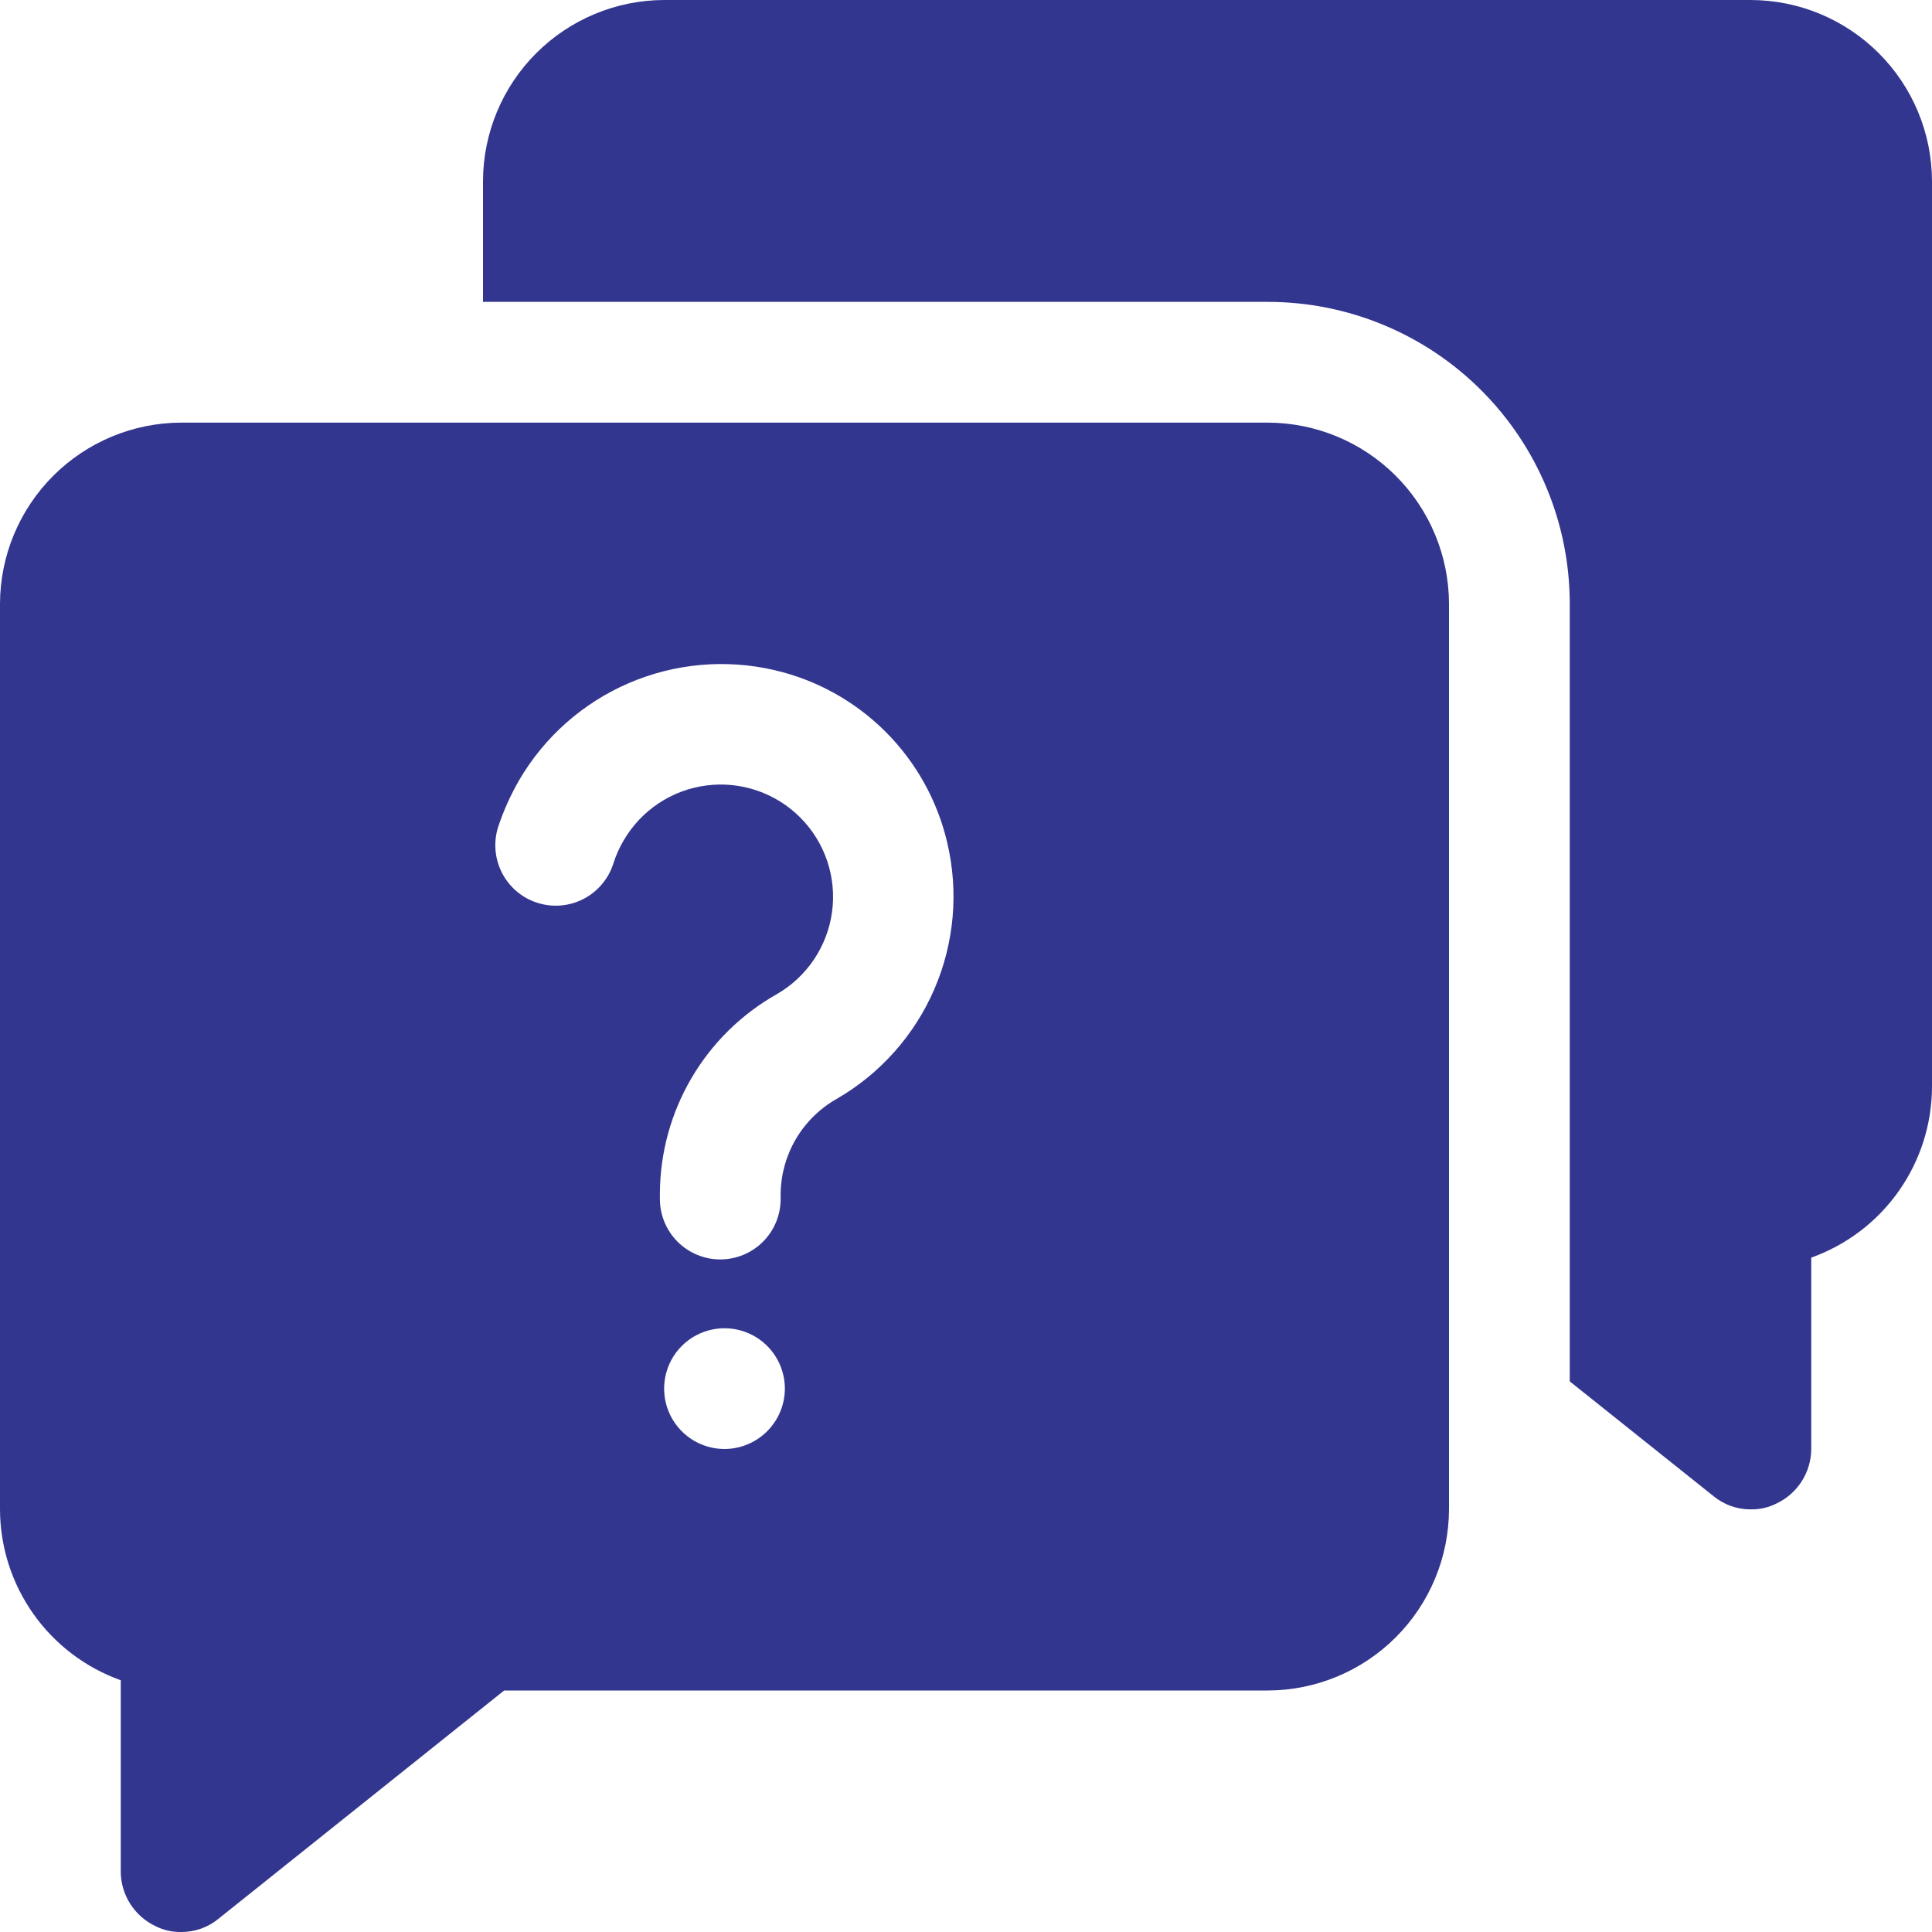 <svg width="100" height="100" viewBox="0 0 100 100" fill="none" xmlns="http://www.w3.org/2000/svg">
<path d="M65.625 21.875H9.375C6.891 21.882 4.51 22.872 2.754 24.629C0.997 26.386 0.007 28.766 0 31.25L0 78.125C0.005 80.063 0.608 81.952 1.727 83.535C2.845 85.118 4.425 86.317 6.25 86.969V96.875C6.253 97.464 6.422 98.04 6.737 98.537C7.052 99.034 7.5 99.433 8.031 99.688C8.447 99.901 8.908 100.008 9.375 100C10.082 100.006 10.768 99.762 11.312 99.312L26.094 87.5H65.625C68.109 87.493 70.49 86.503 72.246 84.746C74.003 82.99 74.993 80.609 75 78.125V31.25C74.993 28.766 74.003 26.386 72.246 24.629C70.49 22.872 68.109 21.882 65.625 21.875ZM37.5 75C36.882 75 36.278 74.817 35.764 74.473C35.25 74.13 34.849 73.642 34.613 73.071C34.376 72.5 34.315 71.871 34.435 71.265C34.556 70.659 34.853 70.102 35.29 69.665C35.727 69.228 36.284 68.931 36.89 68.81C37.496 68.689 38.125 68.751 38.696 68.988C39.267 69.224 39.755 69.625 40.098 70.139C40.442 70.653 40.625 71.257 40.625 71.875C40.623 72.703 40.293 73.496 39.707 74.082C39.121 74.668 38.328 74.998 37.5 75ZM43.312 56.875C42.446 57.364 41.722 58.072 41.212 58.926C40.702 59.782 40.425 60.755 40.406 61.75V62.062C40.406 62.891 40.077 63.686 39.491 64.272C38.905 64.858 38.11 65.188 37.281 65.188C36.452 65.188 35.658 64.858 35.072 64.272C34.486 63.686 34.156 62.891 34.156 62.062V61.75C34.169 59.657 34.733 57.605 35.792 55.8C36.851 53.995 38.367 52.501 40.188 51.469C40.962 51.027 41.625 50.412 42.124 49.673C42.623 48.933 42.946 48.089 43.066 47.205C43.187 46.321 43.102 45.421 42.819 44.575C42.536 43.729 42.062 42.96 41.433 42.326C40.805 41.693 40.039 41.213 39.195 40.923C38.352 40.633 37.453 40.541 36.568 40.655C35.683 40.768 34.836 41.084 34.093 41.577C33.349 42.071 32.73 42.729 32.281 43.5C32.06 43.874 31.882 44.273 31.75 44.688C31.501 45.479 30.948 46.139 30.213 46.523C29.477 46.907 28.62 46.983 27.828 46.734C27.037 46.486 26.376 45.933 25.992 45.197C25.609 44.462 25.533 43.604 25.781 42.812C26.062 41.965 26.429 41.148 26.875 40.375C28.182 38.139 30.17 36.381 32.549 35.357C34.928 34.334 37.572 34.099 40.094 34.688C42.27 35.194 44.26 36.299 45.84 37.879C47.419 39.459 48.525 41.449 49.031 43.625C49.627 46.155 49.393 48.809 48.363 51.196C47.333 53.582 45.562 55.574 43.312 56.875Z" fill="#33368F"/>
<path d="M100 9.375V56.25C99.995 58.188 99.392 60.077 98.273 61.66C97.155 63.243 95.575 64.442 93.75 65.094V75C93.747 75.589 93.578 76.165 93.263 76.662C92.948 77.159 92.5 77.558 91.969 77.812C91.553 78.026 91.092 78.133 90.625 78.125C89.918 78.131 89.232 77.887 88.688 77.438L81.25 71.5V31.25C81.249 27.106 79.602 23.133 76.672 20.203C73.742 17.273 69.769 15.627 65.625 15.625H25V9.375C25.007 6.891 25.997 4.51 27.754 2.754C29.511 0.997 31.891 0.007 34.375 0L90.625 0C93.109 0.007 95.49 0.997 97.246 2.754C99.003 4.51 99.993 6.891 100 9.375Z" fill="#33368F"/>
</svg>

